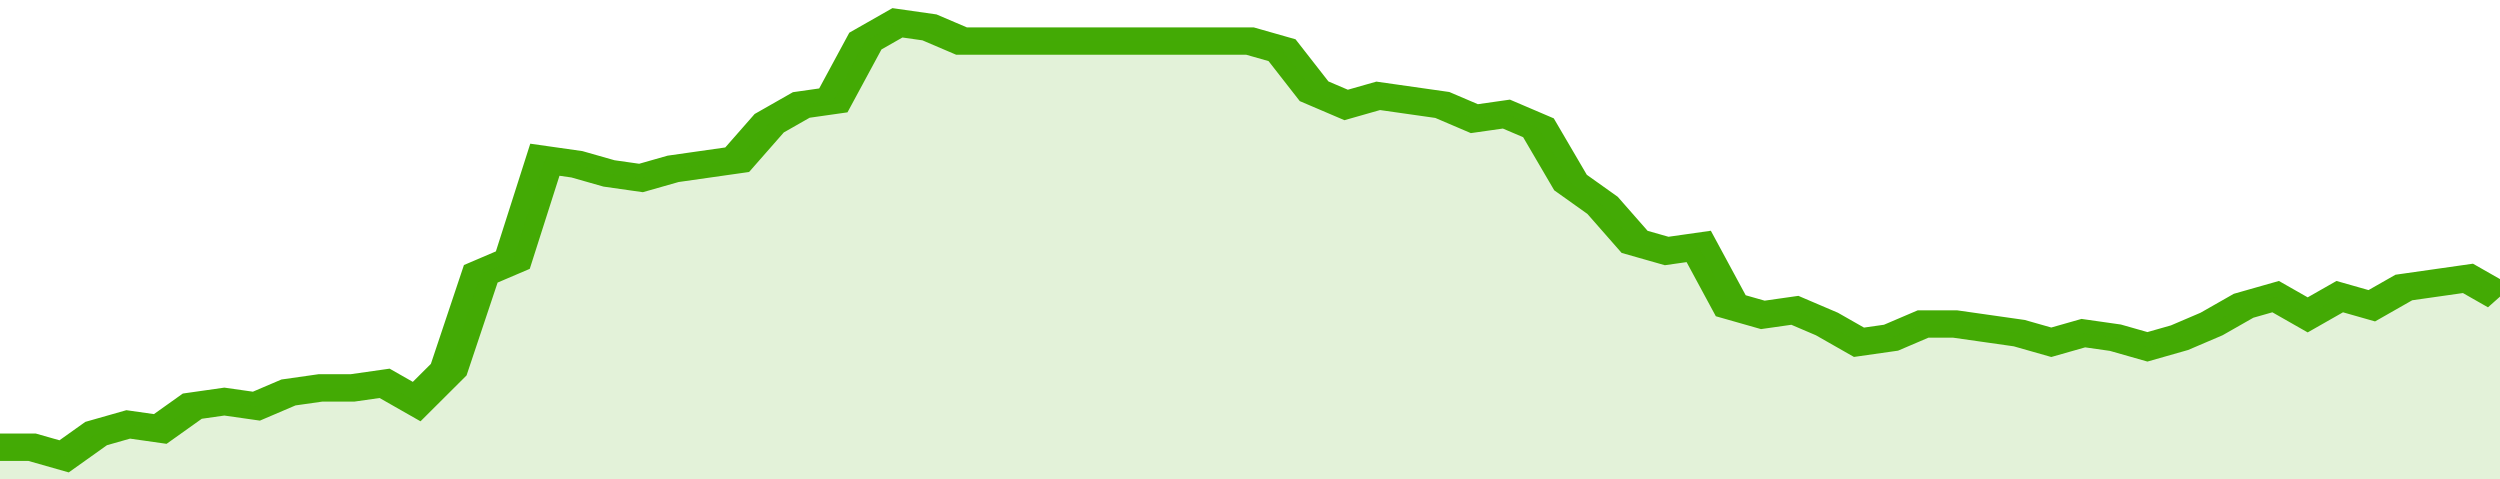 <svg xmlns="http://www.w3.org/2000/svg" viewBox="0 0 390 105" width="120" height="23" preserveAspectRatio="none">
				 <polyline fill="none" stroke="#43AA05" stroke-width="6" points="0, 98 5, 98 10, 100 15, 95 20, 93 25, 94 30, 89 35, 88 40, 89 45, 86 50, 85 55, 85 60, 84 65, 88 70, 81 75, 60 80, 57 85, 35 90, 36 95, 38 100, 39 105, 37 110, 36 115, 35 120, 27 125, 23 130, 22 135, 9 140, 5 145, 6 150, 9 155, 9 160, 9 165, 9 170, 9 175, 9 180, 9 185, 9 190, 9 195, 9 200, 11 205, 20 210, 23 215, 21 220, 22 225, 23 230, 26 235, 25 240, 28 245, 40 250, 45 255, 53 260, 55 265, 54 270, 67 275, 69 280, 68 285, 71 290, 75 295, 74 300, 71 305, 71 310, 72 315, 73 320, 75 325, 73 330, 74 335, 76 340, 74 345, 71 350, 67 355, 65 360, 69 365, 65 370, 67 375, 63 380, 62 385, 61 390, 65 390, 65 "> </polyline>
				 <polygon fill="#43AA05" opacity="0.15" points="0, 105 0, 98 5, 98 10, 100 15, 95 20, 93 25, 94 30, 89 35, 88 40, 89 45, 86 50, 85 55, 85 60, 84 65, 88 70, 81 75, 60 80, 57 85, 35 90, 36 95, 38 100, 39 105, 37 110, 36 115, 35 120, 27 125, 23 130, 22 135, 9 140, 5 145, 6 150, 9 155, 9 160, 9 165, 9 170, 9 175, 9 180, 9 185, 9 190, 9 195, 9 200, 11 205, 20 210, 23 215, 21 220, 22 225, 23 230, 26 235, 25 240, 28 245, 40 250, 45 255, 53 260, 55 265, 54 270, 67 275, 69 280, 68 285, 71 290, 75 295, 74 300, 71 305, 71 310, 72 315, 73 320, 75 325, 73 330, 74 335, 76 340, 74 345, 71 350, 67 355, 65 360, 69 365, 65 370, 67 375, 63 380, 62 385, 61 390, 65 390, 105 "></polygon>
			</svg>